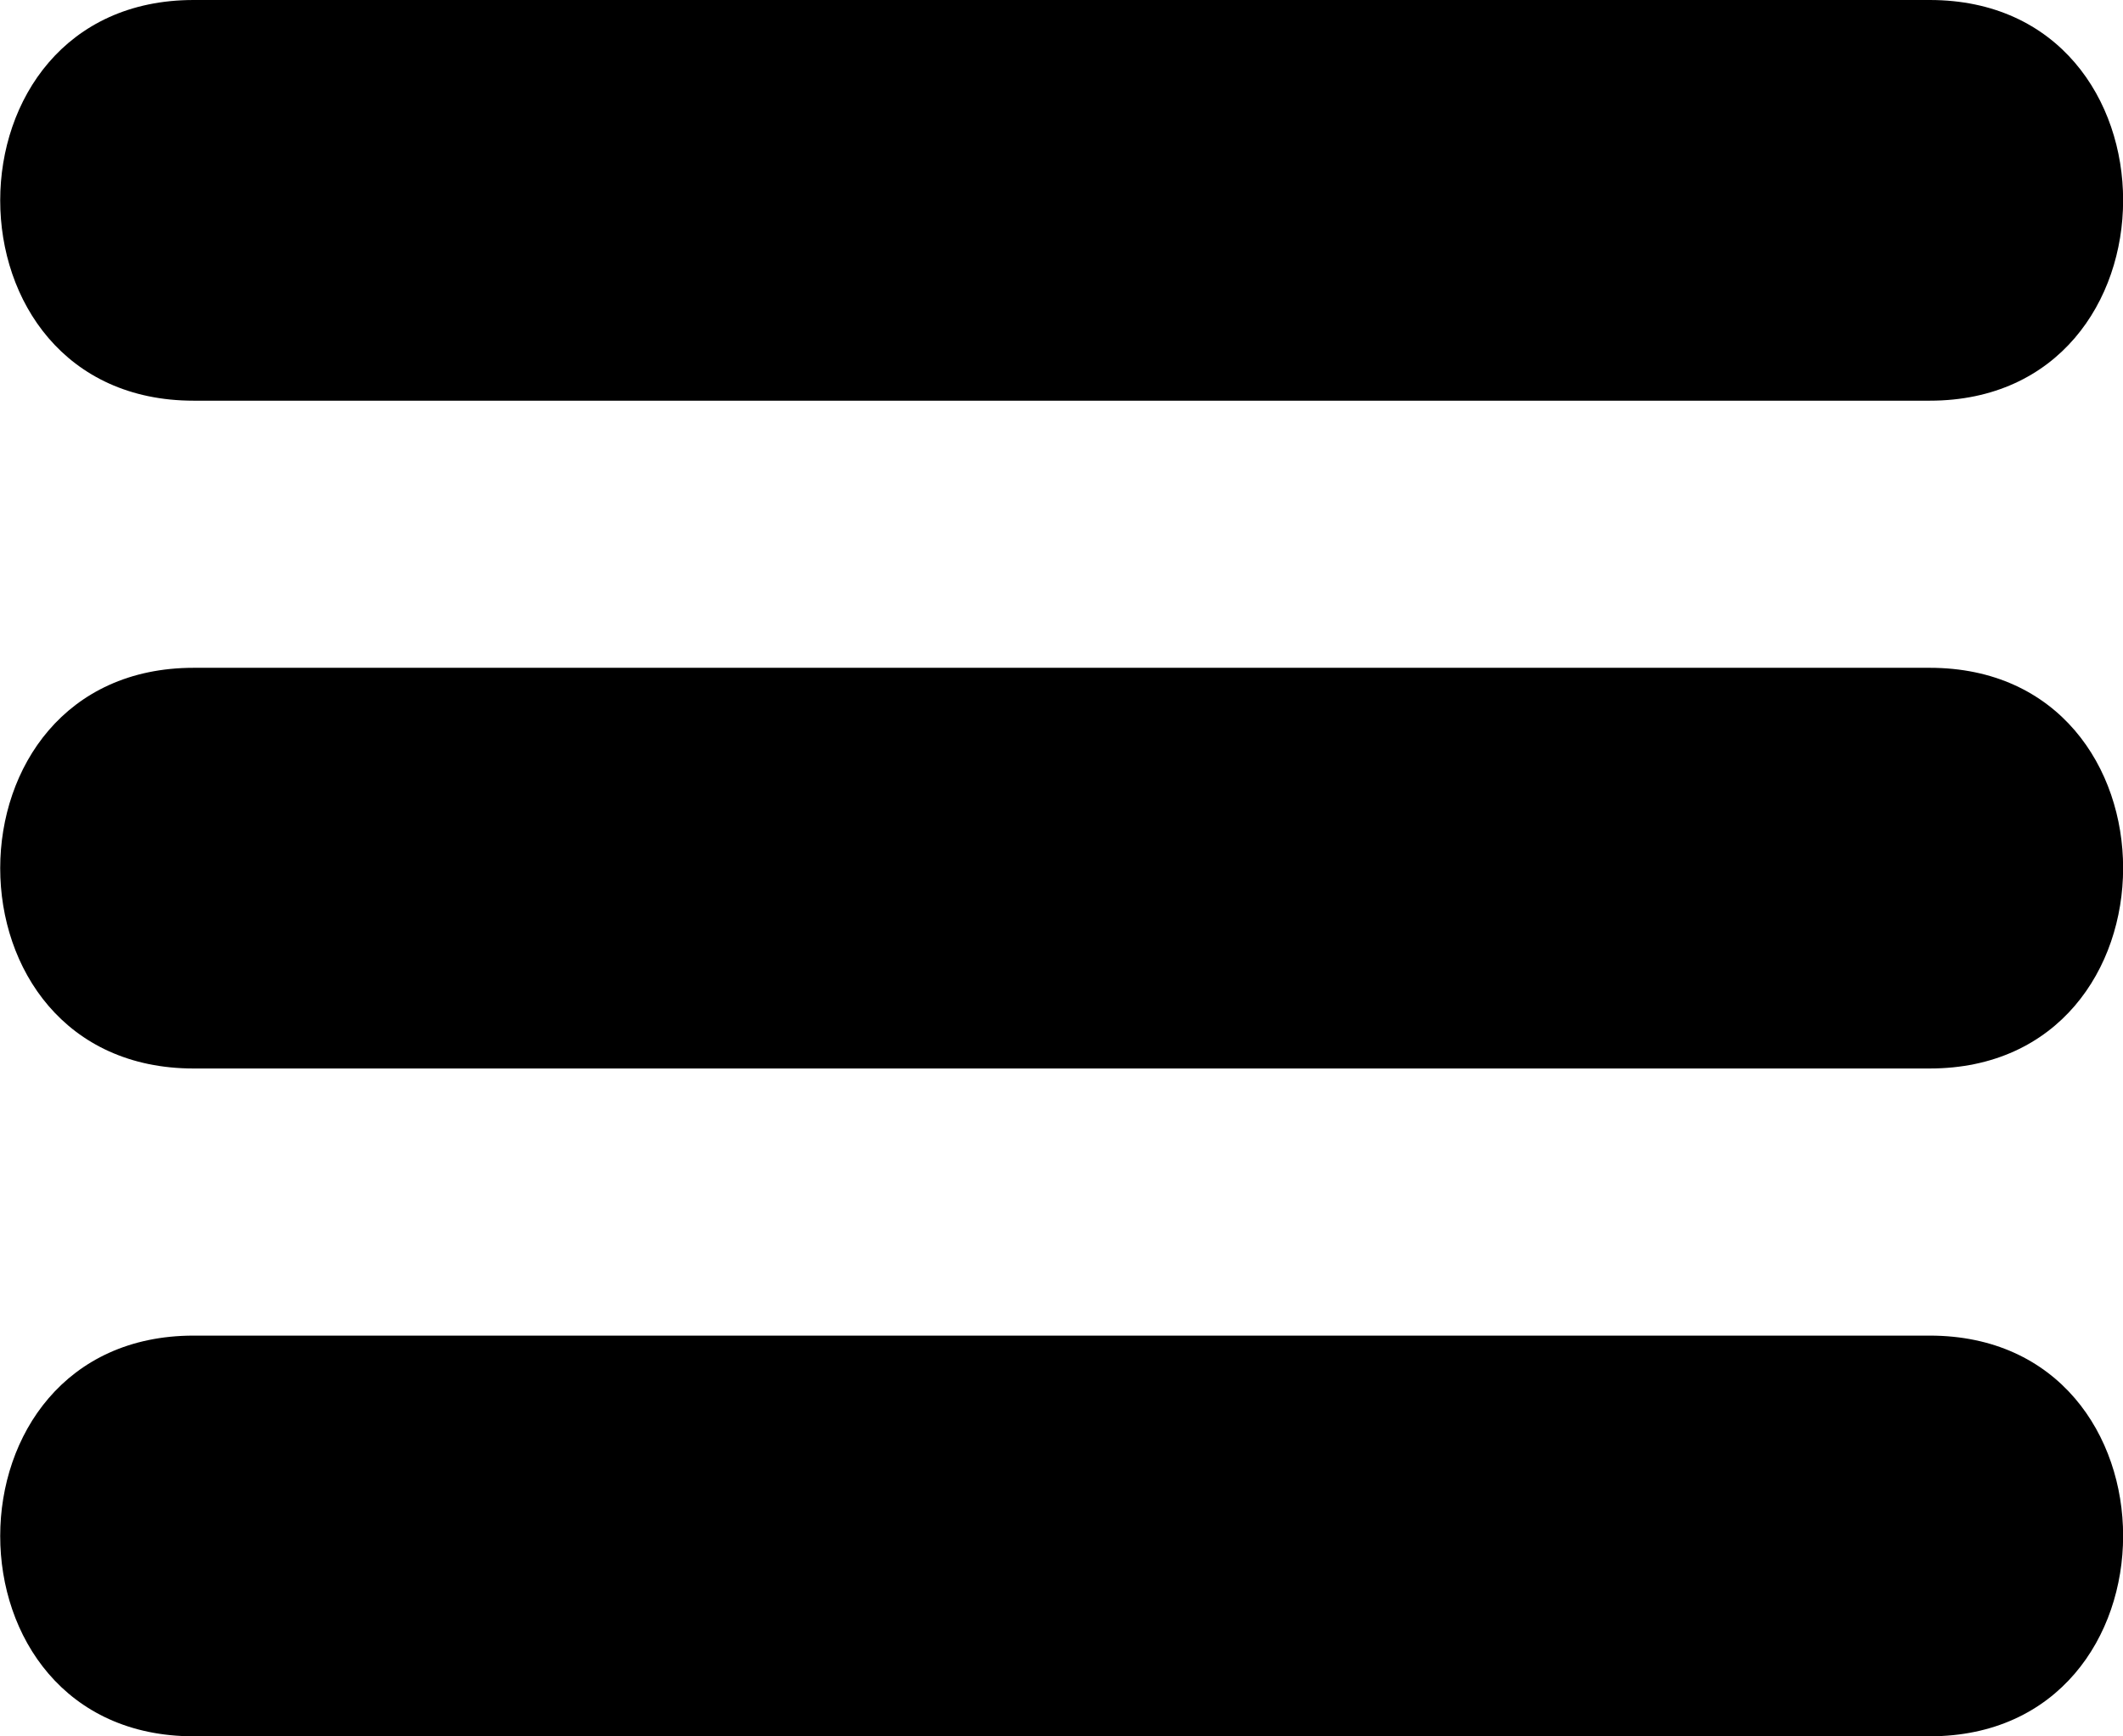 <svg id="Capa_1" data-name="Capa 1" xmlns="http://www.w3.org/2000/svg" viewBox="0 0 63.59 52"><title>menu</title><path d="M24,36H76c7.72,0,7.73-12,0-12H24c-7.72,0-7.73,12,0,12Z" transform="translate(-18.2 -24)"/><path d="M24,56H76c7.72,0,7.73-12,0-12H24c-7.72,0-7.73,12,0,12Z" transform="translate(-18.2 -24)"/><path d="M24,76H76c7.72,0,7.73-12,0-12H24c-7.72,0-7.73,12,0,12Z" transform="translate(-18.2 -24)"/></svg>